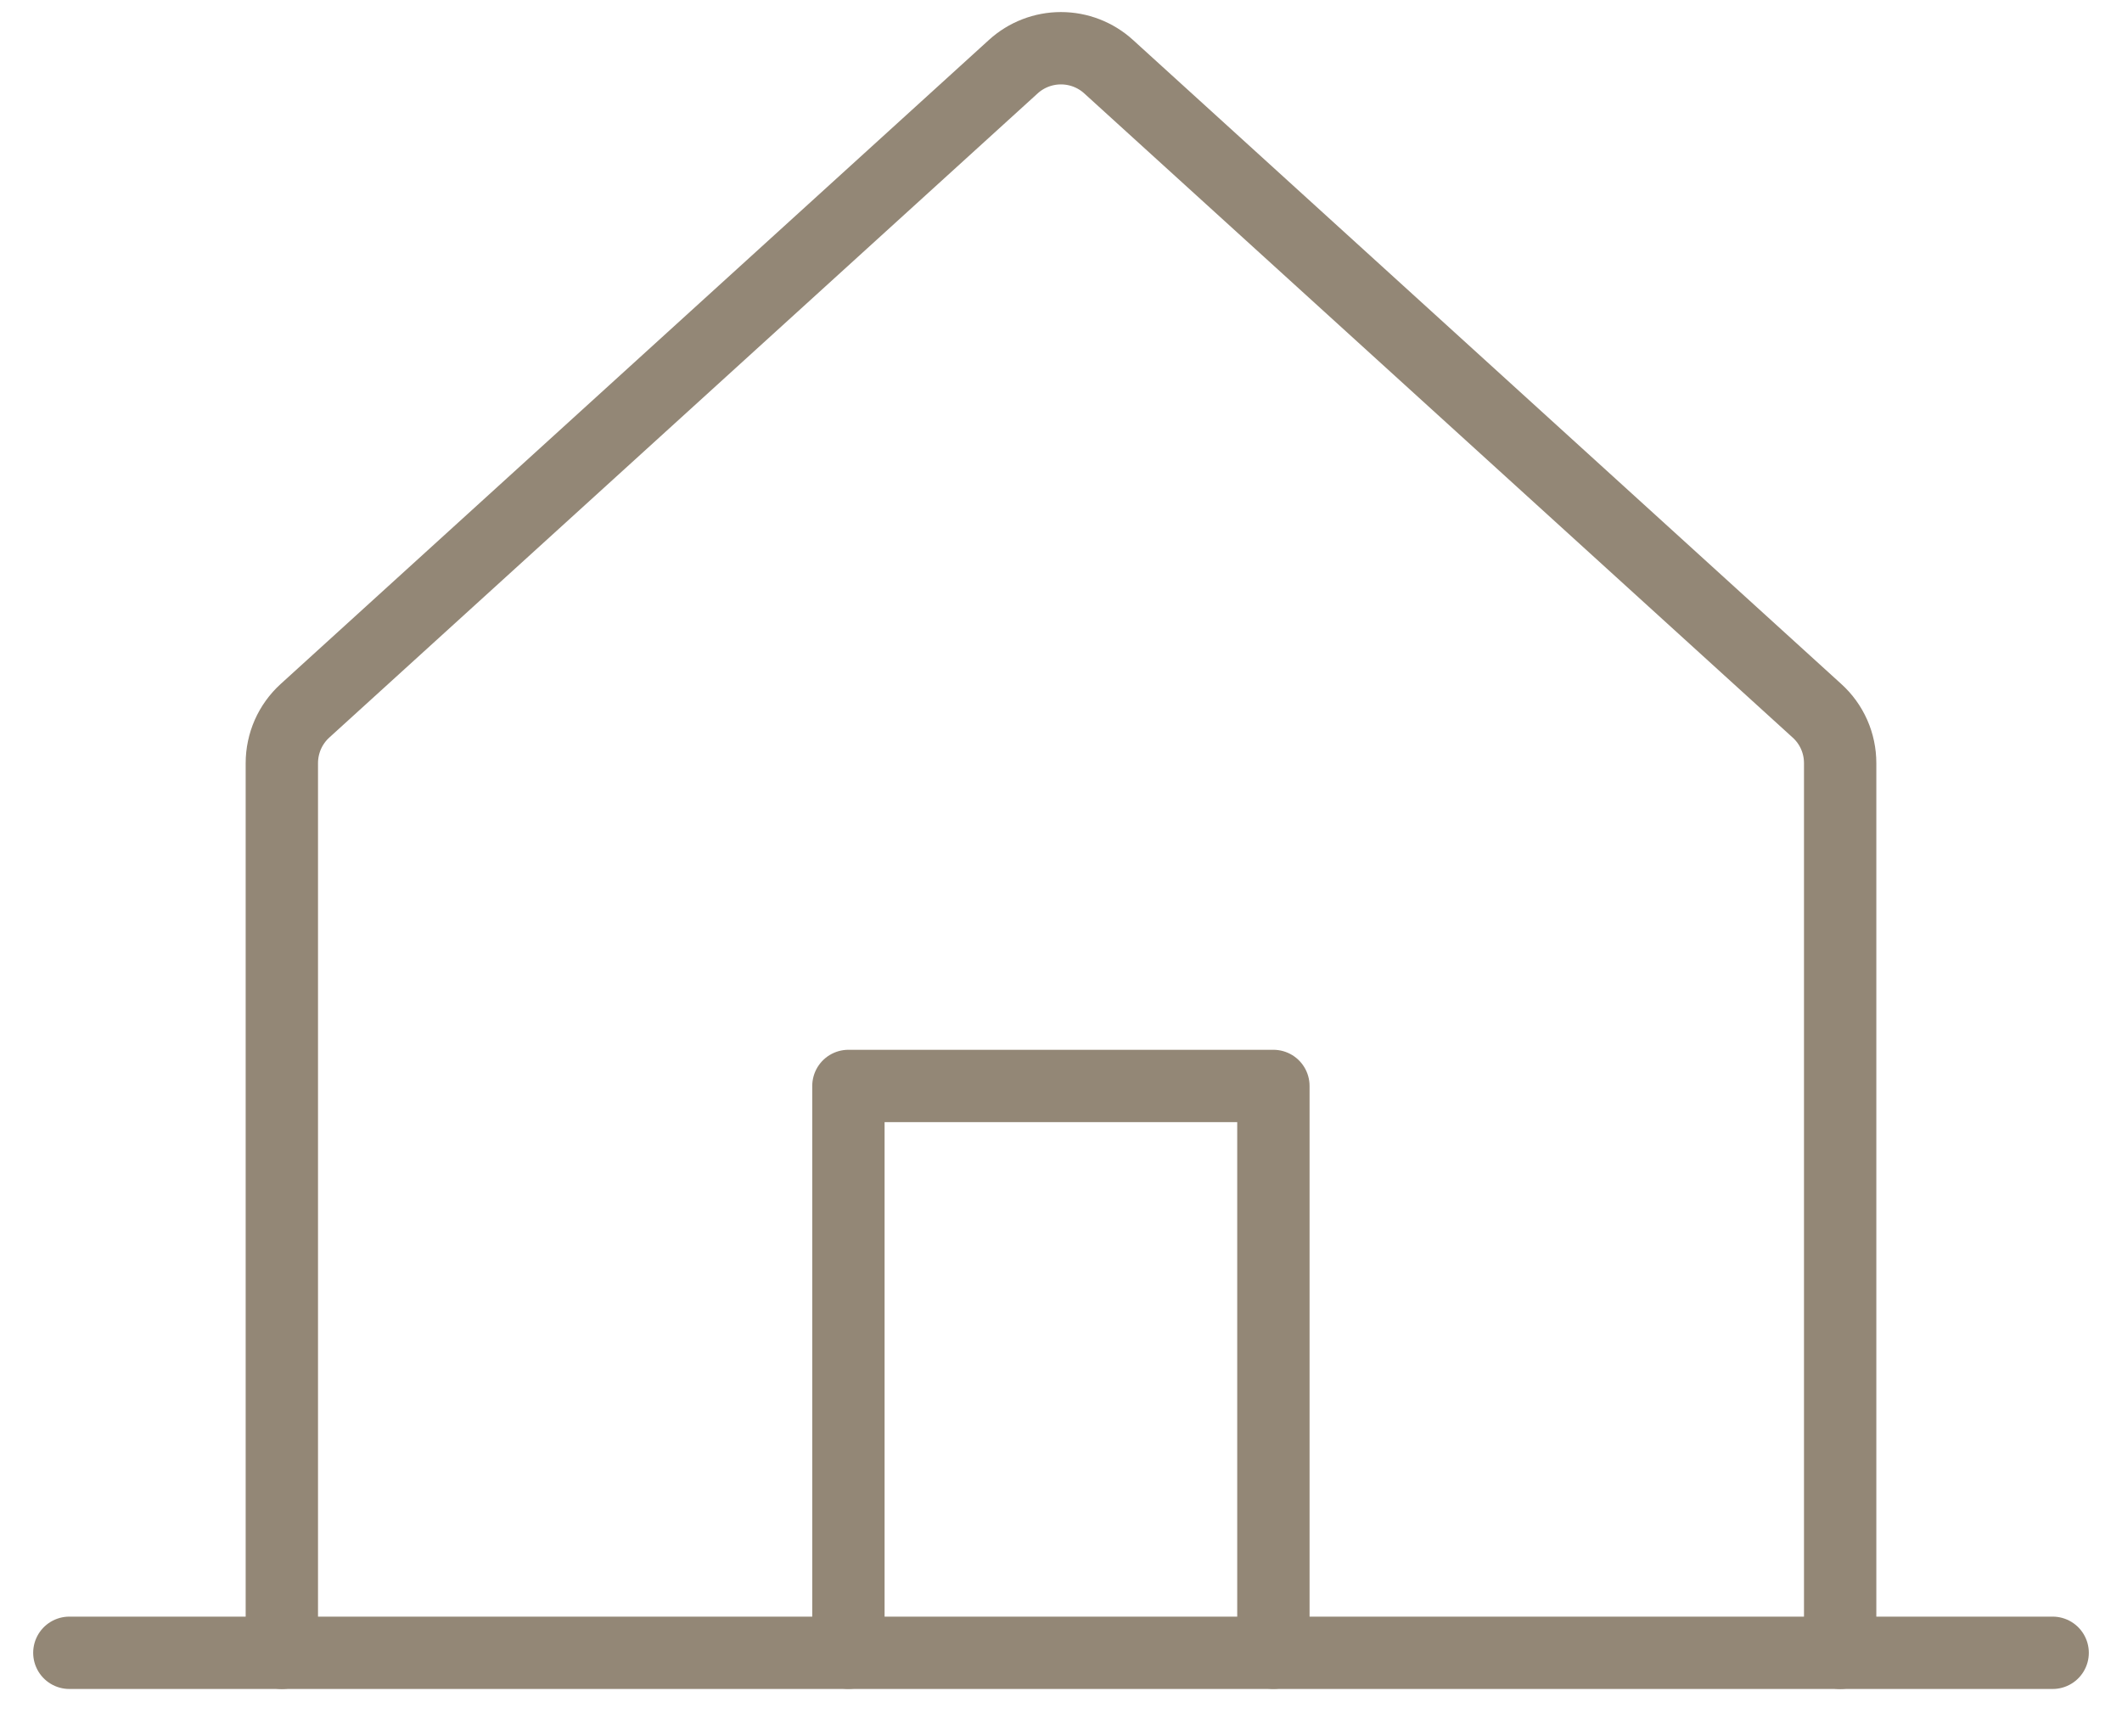 <svg width="44" height="36" viewBox="0 0 44 36" fill="none" xmlns="http://www.w3.org/2000/svg">
<path d="M38.156 34.267V15.822C38.156 15.618 38.114 15.415 38.031 15.228C37.948 15.041 37.827 14.873 37.675 14.736L22.987 1.382C22.717 1.136 22.364 1 21.999 1C21.634 1 21.281 1.136 21.011 1.382L6.324 14.736C6.173 14.873 6.052 15.041 5.969 15.228C5.887 15.415 5.844 15.618 5.844 15.822V34.267" stroke="#938776" stroke-width="1.5" stroke-linecap="round" stroke-linejoin="round"/>
<path d="M1.438 34.267H42.562" stroke="#938776" stroke-width="1.5" stroke-linecap="round" stroke-linejoin="round"/>
<path d="M26.404 34.265V22.515H17.592V34.265" stroke="#938776" stroke-width="1.5" stroke-linecap="round" stroke-linejoin="round"/>
</svg>
